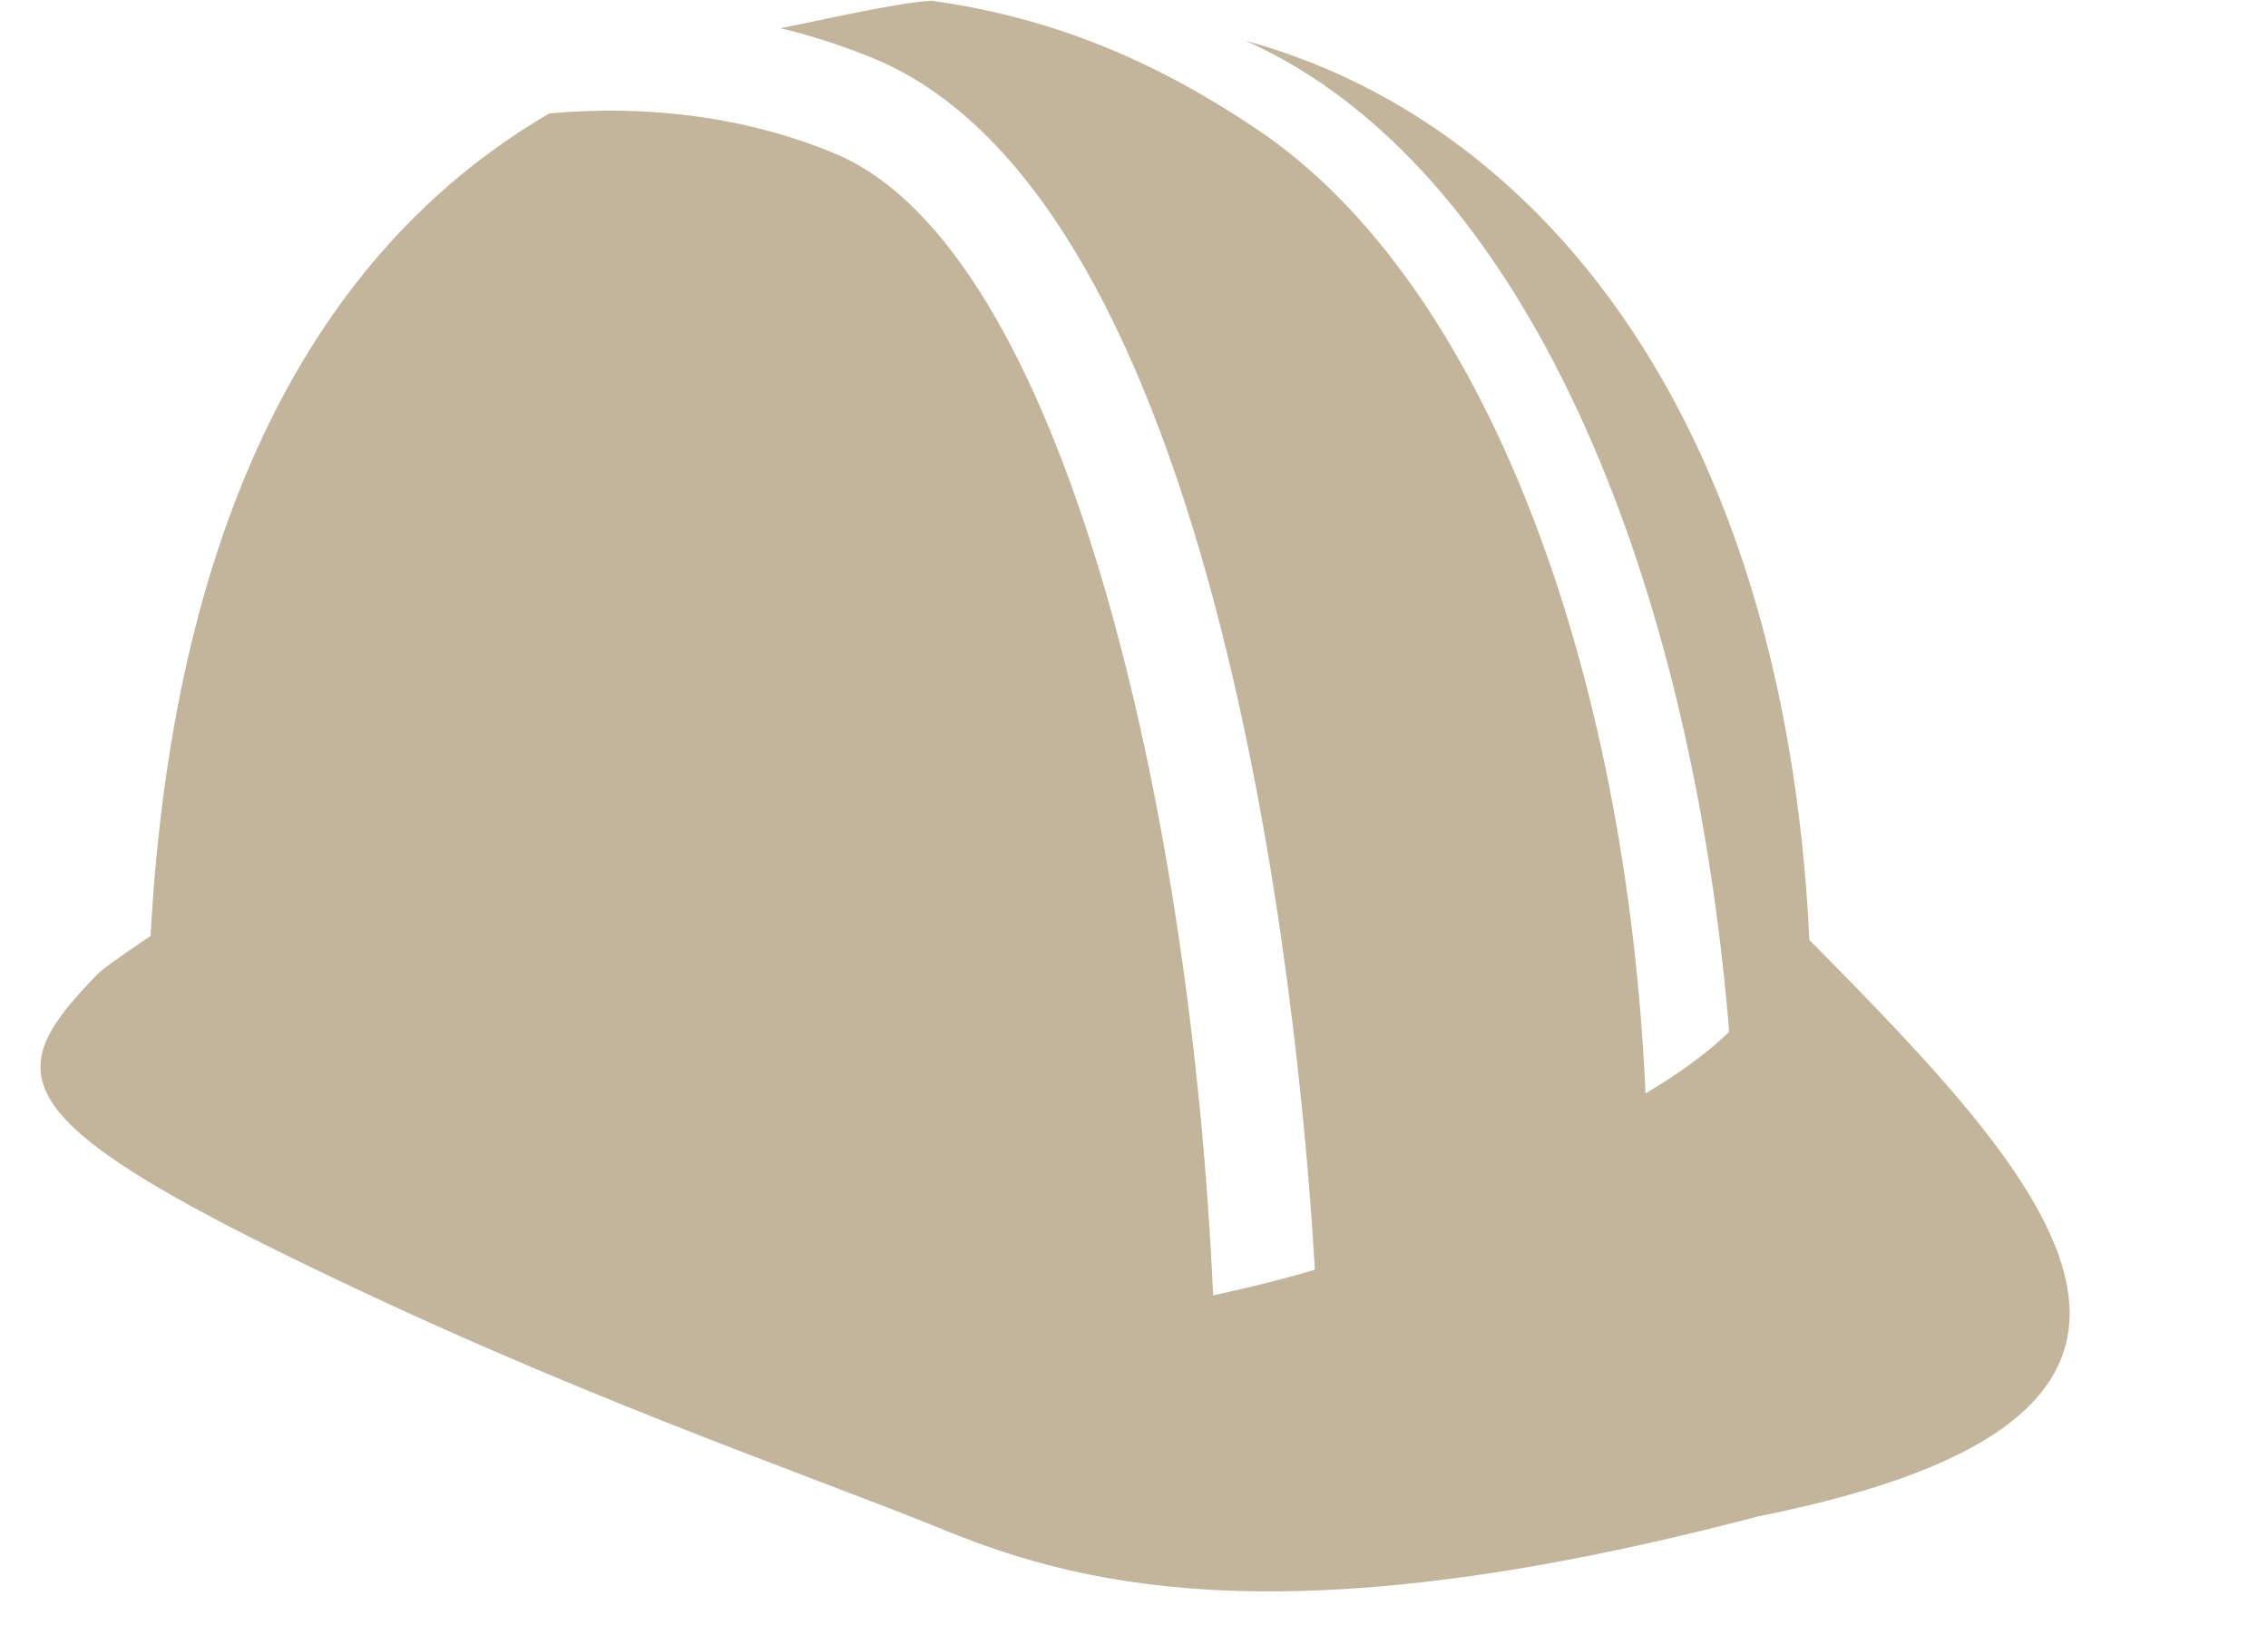 <?xml version="1.0" encoding="UTF-8" standalone="no"?><svg xmlns="http://www.w3.org/2000/svg" xmlns:xlink="http://www.w3.org/1999/xlink" fill="#c2b59b" height="72.5" preserveAspectRatio="xMidYMid meet" version="1" viewBox="3.2 14.7 100.6 72.5" width="100.6" zoomAndPan="magnify"><g><g><g id="change1_1"><path d="M83.46,56.39c-1.15-23.74-12.45-36.46-25-39.88C70.76,22.01,78.22,40,79.9,60.46c-1.5,1.48-3.71,2.73-3.71,2.73 c-0.84-18.84-7.1-35.96-17.24-42.76c-4.4-2.95-8.9-4.93-14.45-5.7c-1.7,0.12-5.06,0.91-6.68,1.22c1.4,0.34,2.79,0.79,4.13,1.34 c16.11,6.67,19.11,45.5,19.57,53.72c-2,0.61-4.51,1.14-4.51,1.14c-0.96-21.5-6.62-46.43-16.8-50.65 c-4.12-1.71-8.56-2.14-12.64-1.77c-9.81,5.71-16.65,17.18-17.69,36.48c-1.24,0.83-2.13,1.46-2.38,1.72 c-4.09,4.21-4.34,6.18,8.3,12.39c12.64,6.22,22.92,9.64,29.37,12.27c6.44,2.63,15.77,4.69,36.02-0.64 C103.75,77.46,94.33,67.38,83.46,56.39z"/></g></g></g></svg>